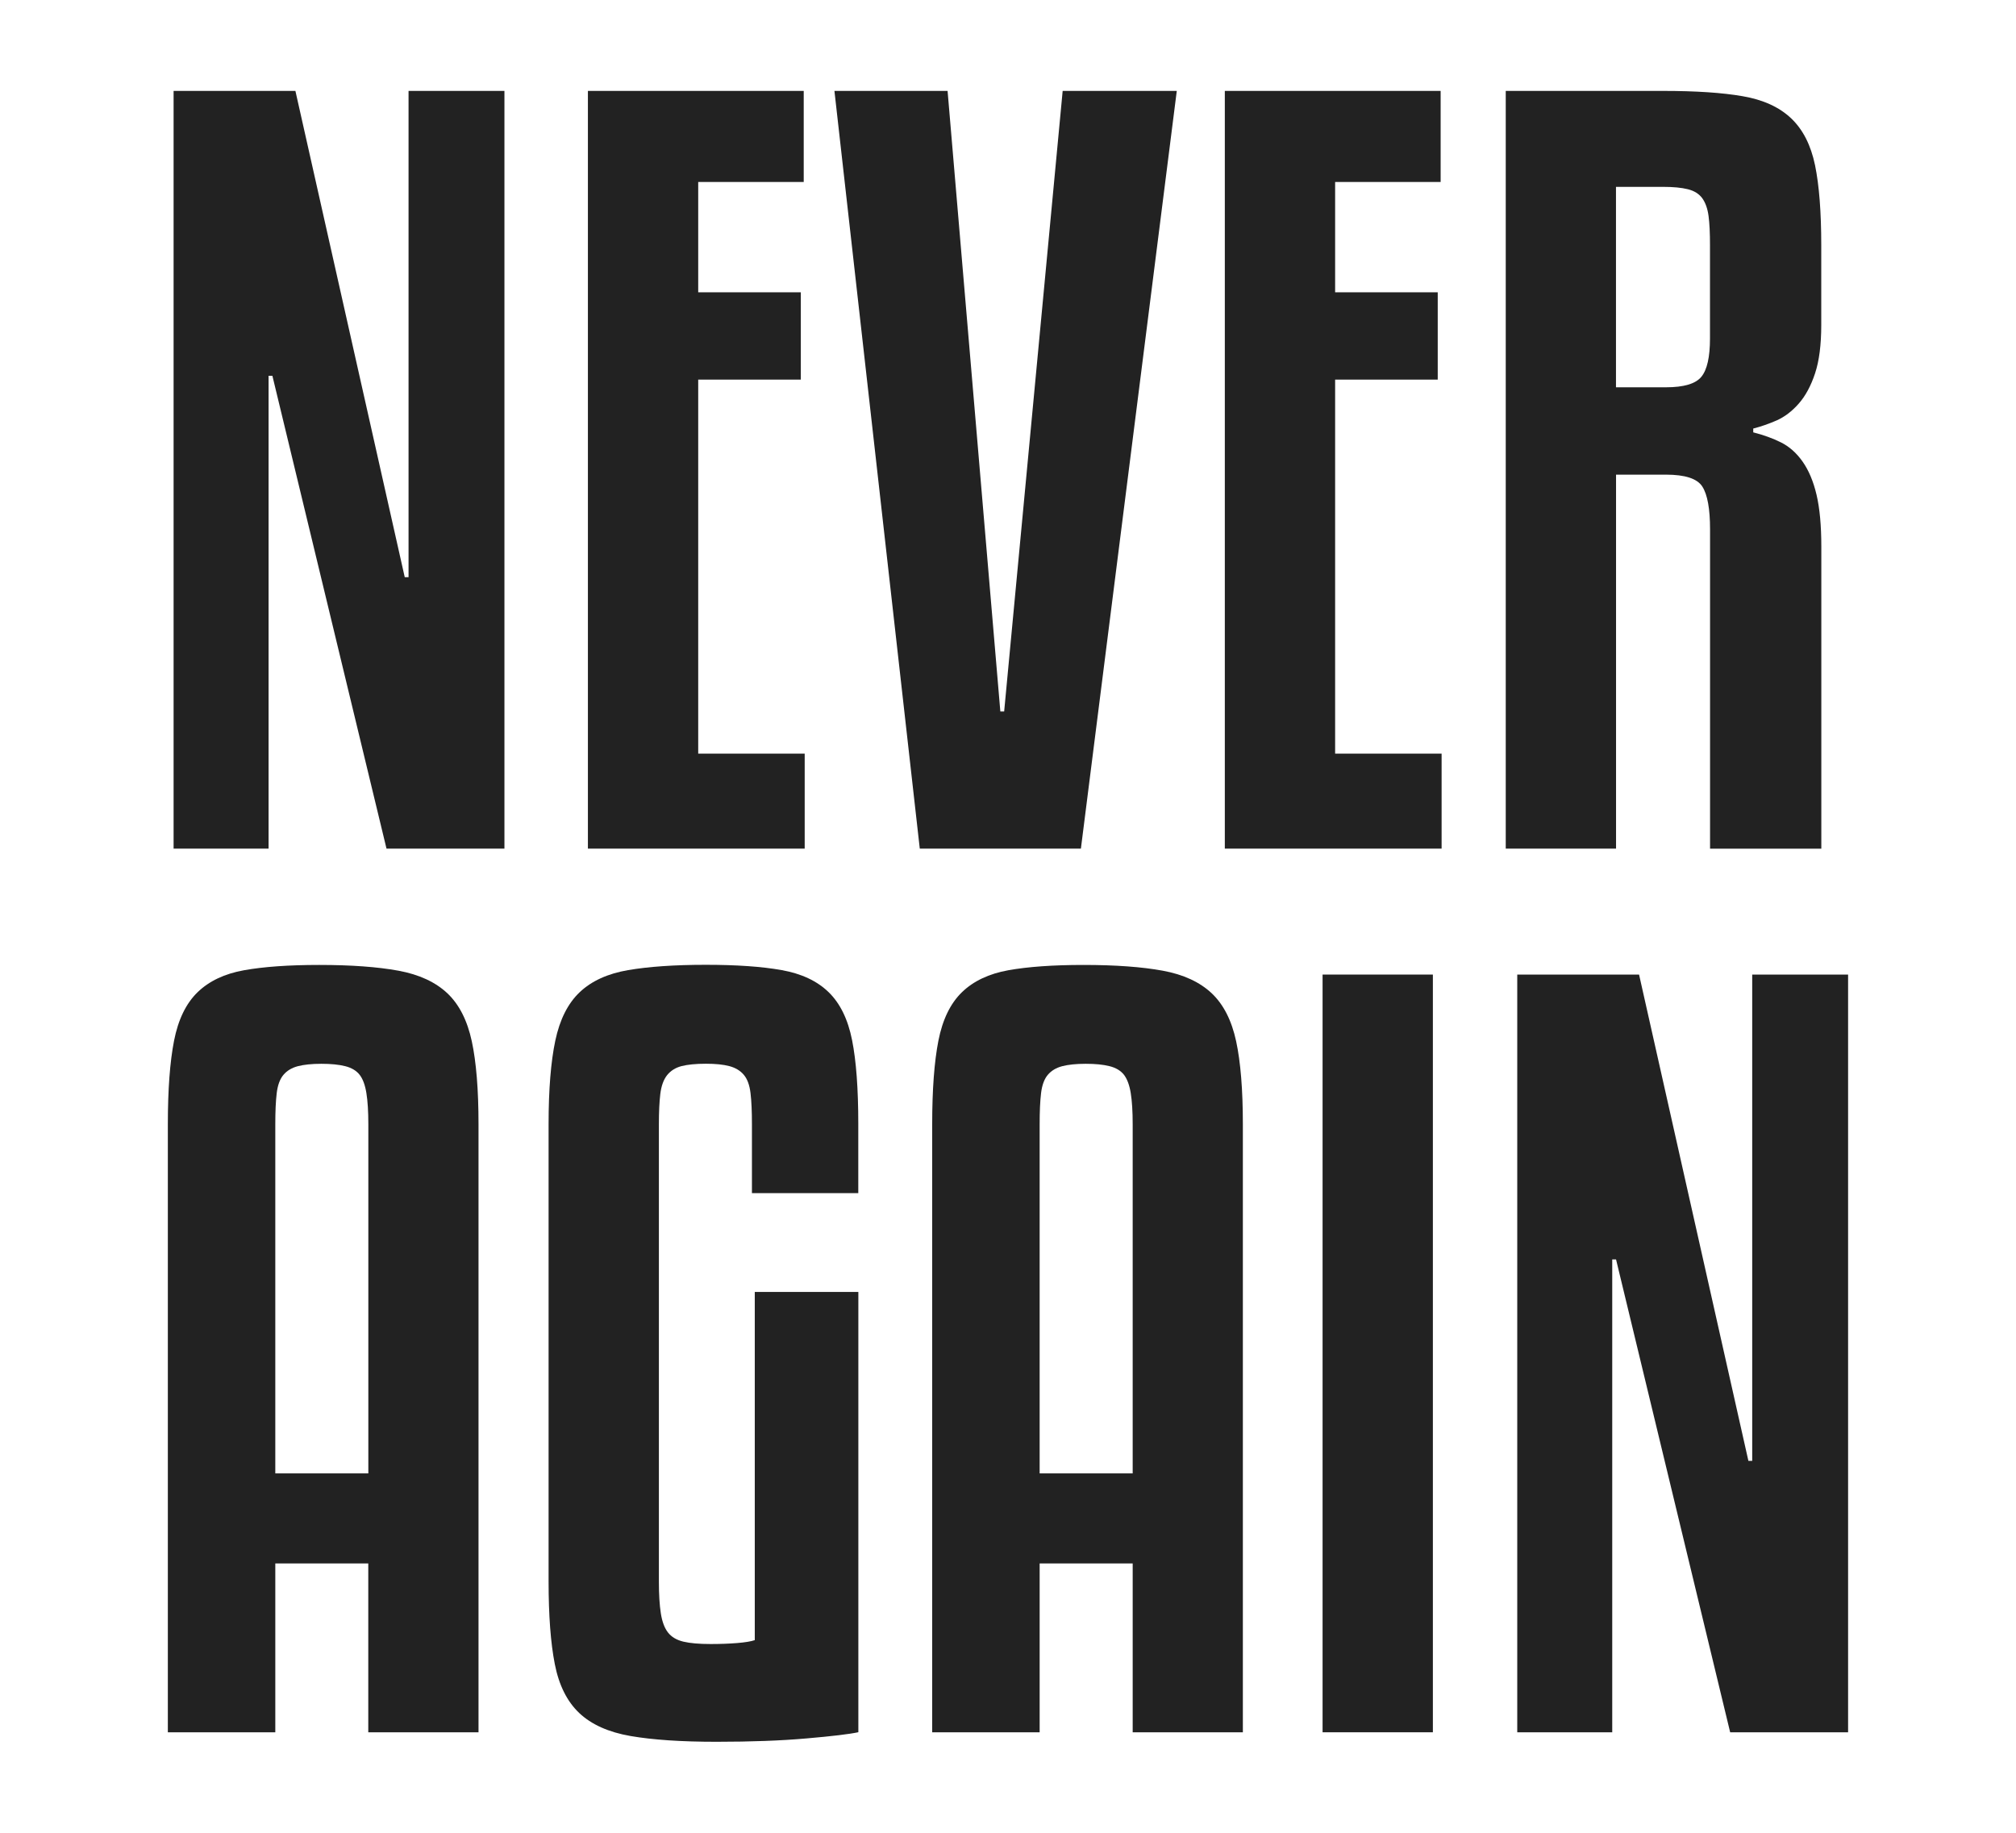 <?xml version="1.0" encoding="utf-8"?>
<!-- Generator: Adobe Illustrator 28.0.0, SVG Export Plug-In . SVG Version: 6.00 Build 0)  -->
<svg version="1.1" id="Layer_1" xmlns="http://www.w3.org/2000/svg" xmlns:xlink="http://www.w3.org/1999/xlink" x="0px" y="0px"
	 viewBox="0 0 311.81 283.46" style="enable-background:new 0 0 311.81 283.46;" xml:space="preserve">
<style type="text/css">
	.st0{fill:#222222;}
	.st1{fill:#222222;}
</style>
<g>
	<path class="st0" d="M59.78,131.25L42.13,58.12h-0.59v73.13H26.85V14.06h18.84L62.6,89.27h0.59V14.06h14.83v117.19H59.78z"/>
	<path class="st0" d="M124.46,131.25H90.93V14.06h33.38v14.09h-16.32v17.06h15.87v13.5h-15.87v57.85h16.47V131.25z"/>
	<path class="st0" d="M142.26,131.25l-13.2-117.19h17.5l8.16,95.98h0.59l9.05-95.98h17.65l-14.83,117.19H142.26z"/>
	<path class="st0" d="M222.96,131.25h-33.52V14.06h33.38v14.09h-16.32v17.06h15.87v13.5h-15.87v57.85h16.47V131.25z"/>
	<path class="st0" d="M249.95,131.25h-17.06V14.06h24.33c5.04,0,9.15,0.27,12.31,0.82c3.16,0.54,5.66,1.68,7.49,3.41
		c1.83,1.73,3.06,4.15,3.71,7.27c0.64,3.12,0.96,7.25,0.96,12.39v12.31c0,3.07-0.32,5.56-0.96,7.49c-0.64,1.93-1.48,3.49-2.52,4.67
		c-1.04,1.19-2.18,2.05-3.41,2.6c-1.24,0.54-2.45,0.96-3.63,1.26v0.59c1.58,0.4,3.02,0.92,4.3,1.56c1.28,0.64,2.4,1.63,3.34,2.97
		c0.94,1.34,1.66,3.04,2.15,5.12c0.49,2.08,0.74,4.75,0.74,8.01v46.73h-17.21v-49.4c0-3.16-0.4-5.36-1.19-6.6
		c-0.79-1.24-2.67-1.85-5.64-1.85h-7.71V131.25z M249.95,59.9h7.71c2.77,0,4.6-0.54,5.49-1.63c0.89-1.09,1.33-3.06,1.33-5.93V37.94
		c0-1.88-0.07-3.39-0.22-4.52c-0.15-1.14-0.47-2.05-0.96-2.74c-0.5-0.69-1.24-1.16-2.23-1.41c-0.99-0.25-2.28-0.37-3.86-0.37h-7.27
		V59.9z"/>
	<path class="st1" d="M56.96,267.92v-26.11H42.58v26.11H25.96v-94.05c0-5.34,0.32-9.64,0.96-12.91c0.64-3.26,1.85-5.76,3.63-7.49
		c1.78-1.73,4.18-2.87,7.19-3.41c3.02-0.54,6.9-0.82,11.64-0.82c4.94,0,9.02,0.3,12.24,0.89c3.21,0.59,5.73,1.76,7.57,3.49
		c1.83,1.73,3.09,4.21,3.78,7.42c0.69,3.21,1.04,7.49,1.04,12.83v94.05H56.96z M49.7,164.53c-1.48,0-2.7,0.13-3.63,0.37
		c-0.94,0.25-1.68,0.69-2.23,1.34c-0.54,0.64-0.89,1.58-1.04,2.82c-0.15,1.24-0.22,2.84-0.22,4.82v54h14.39v-54
		c0-1.98-0.1-3.58-0.3-4.82c-0.2-1.24-0.54-2.17-1.04-2.82c-0.5-0.64-1.24-1.09-2.23-1.34C52.42,164.65,51.18,164.53,49.7,164.53z"
		/>
	<path class="st1" d="M116.3,184.55v-10.68c0-1.98-0.07-3.58-0.22-4.82c-0.15-1.24-0.49-2.17-1.04-2.82
		c-0.54-0.64-1.29-1.09-2.23-1.34c-0.94-0.25-2.15-0.37-3.63-0.37c-1.58,0-2.84,0.13-3.78,0.37c-0.94,0.25-1.68,0.72-2.23,1.41
		c-0.54,0.69-0.89,1.66-1.04,2.89c-0.15,1.24-0.22,2.8-0.22,4.67v70.76c0,1.98,0.1,3.61,0.3,4.9c0.2,1.29,0.57,2.28,1.11,2.97
		c0.54,0.69,1.33,1.16,2.37,1.41c1.04,0.25,2.45,0.37,4.23,0.37c1.48,0,2.84-0.05,4.08-0.15c1.24-0.1,2.15-0.25,2.74-0.45v-53.85
		h16.02v68.09c-1.39,0.3-4.06,0.62-8.01,0.96c-3.96,0.35-8.6,0.52-13.94,0.52c-5.44,0-9.86-0.3-13.28-0.89
		c-3.41-0.59-6.06-1.78-7.94-3.56c-1.88-1.78-3.14-4.3-3.78-7.57c-0.64-3.26-0.96-7.52-0.96-12.76v-70.76
		c0-5.34,0.35-9.64,1.04-12.91c0.69-3.26,1.95-5.76,3.78-7.49c1.83-1.73,4.33-2.87,7.49-3.41c3.16-0.54,7.17-0.82,12.01-0.82
		c4.75,0,8.65,0.27,11.72,0.82c3.06,0.54,5.49,1.68,7.27,3.41c1.78,1.73,2.99,4.2,3.63,7.42c0.64,3.21,0.96,7.54,0.96,12.98v10.68
		H116.3z"/>
	<path class="st1" d="M175.19,267.92v-26.11H160.8v26.11h-16.62v-94.05c0-5.34,0.32-9.64,0.96-12.91c0.64-3.26,1.85-5.76,3.63-7.49
		c1.78-1.73,4.18-2.87,7.19-3.41c3.01-0.54,6.9-0.82,11.64-0.82c4.94,0,9.02,0.3,12.24,0.89c3.21,0.59,5.73,1.76,7.57,3.49
		c1.83,1.73,3.09,4.21,3.78,7.42c0.69,3.21,1.04,7.49,1.04,12.83v94.05H175.19z M167.92,164.53c-1.48,0-2.7,0.13-3.63,0.37
		c-0.94,0.25-1.68,0.69-2.23,1.34c-0.54,0.64-0.89,1.58-1.04,2.82c-0.15,1.24-0.22,2.84-0.22,4.82v54h14.39v-54
		c0-1.98-0.1-3.58-0.3-4.82c-0.2-1.24-0.55-2.17-1.04-2.82c-0.5-0.64-1.24-1.09-2.23-1.34
		C170.64,164.65,169.41,164.53,167.92,164.53z"/>
	<path class="st1" d="M221.62,267.92h-17.06V150.73h17.06V267.92z"/>
	<path class="st1" d="M267.6,267.92l-17.65-73.13h-0.59v73.13h-14.69V150.73h18.84l16.91,75.21h0.59v-75.21h14.83v117.19H267.6z"/>
</g>
</svg>
